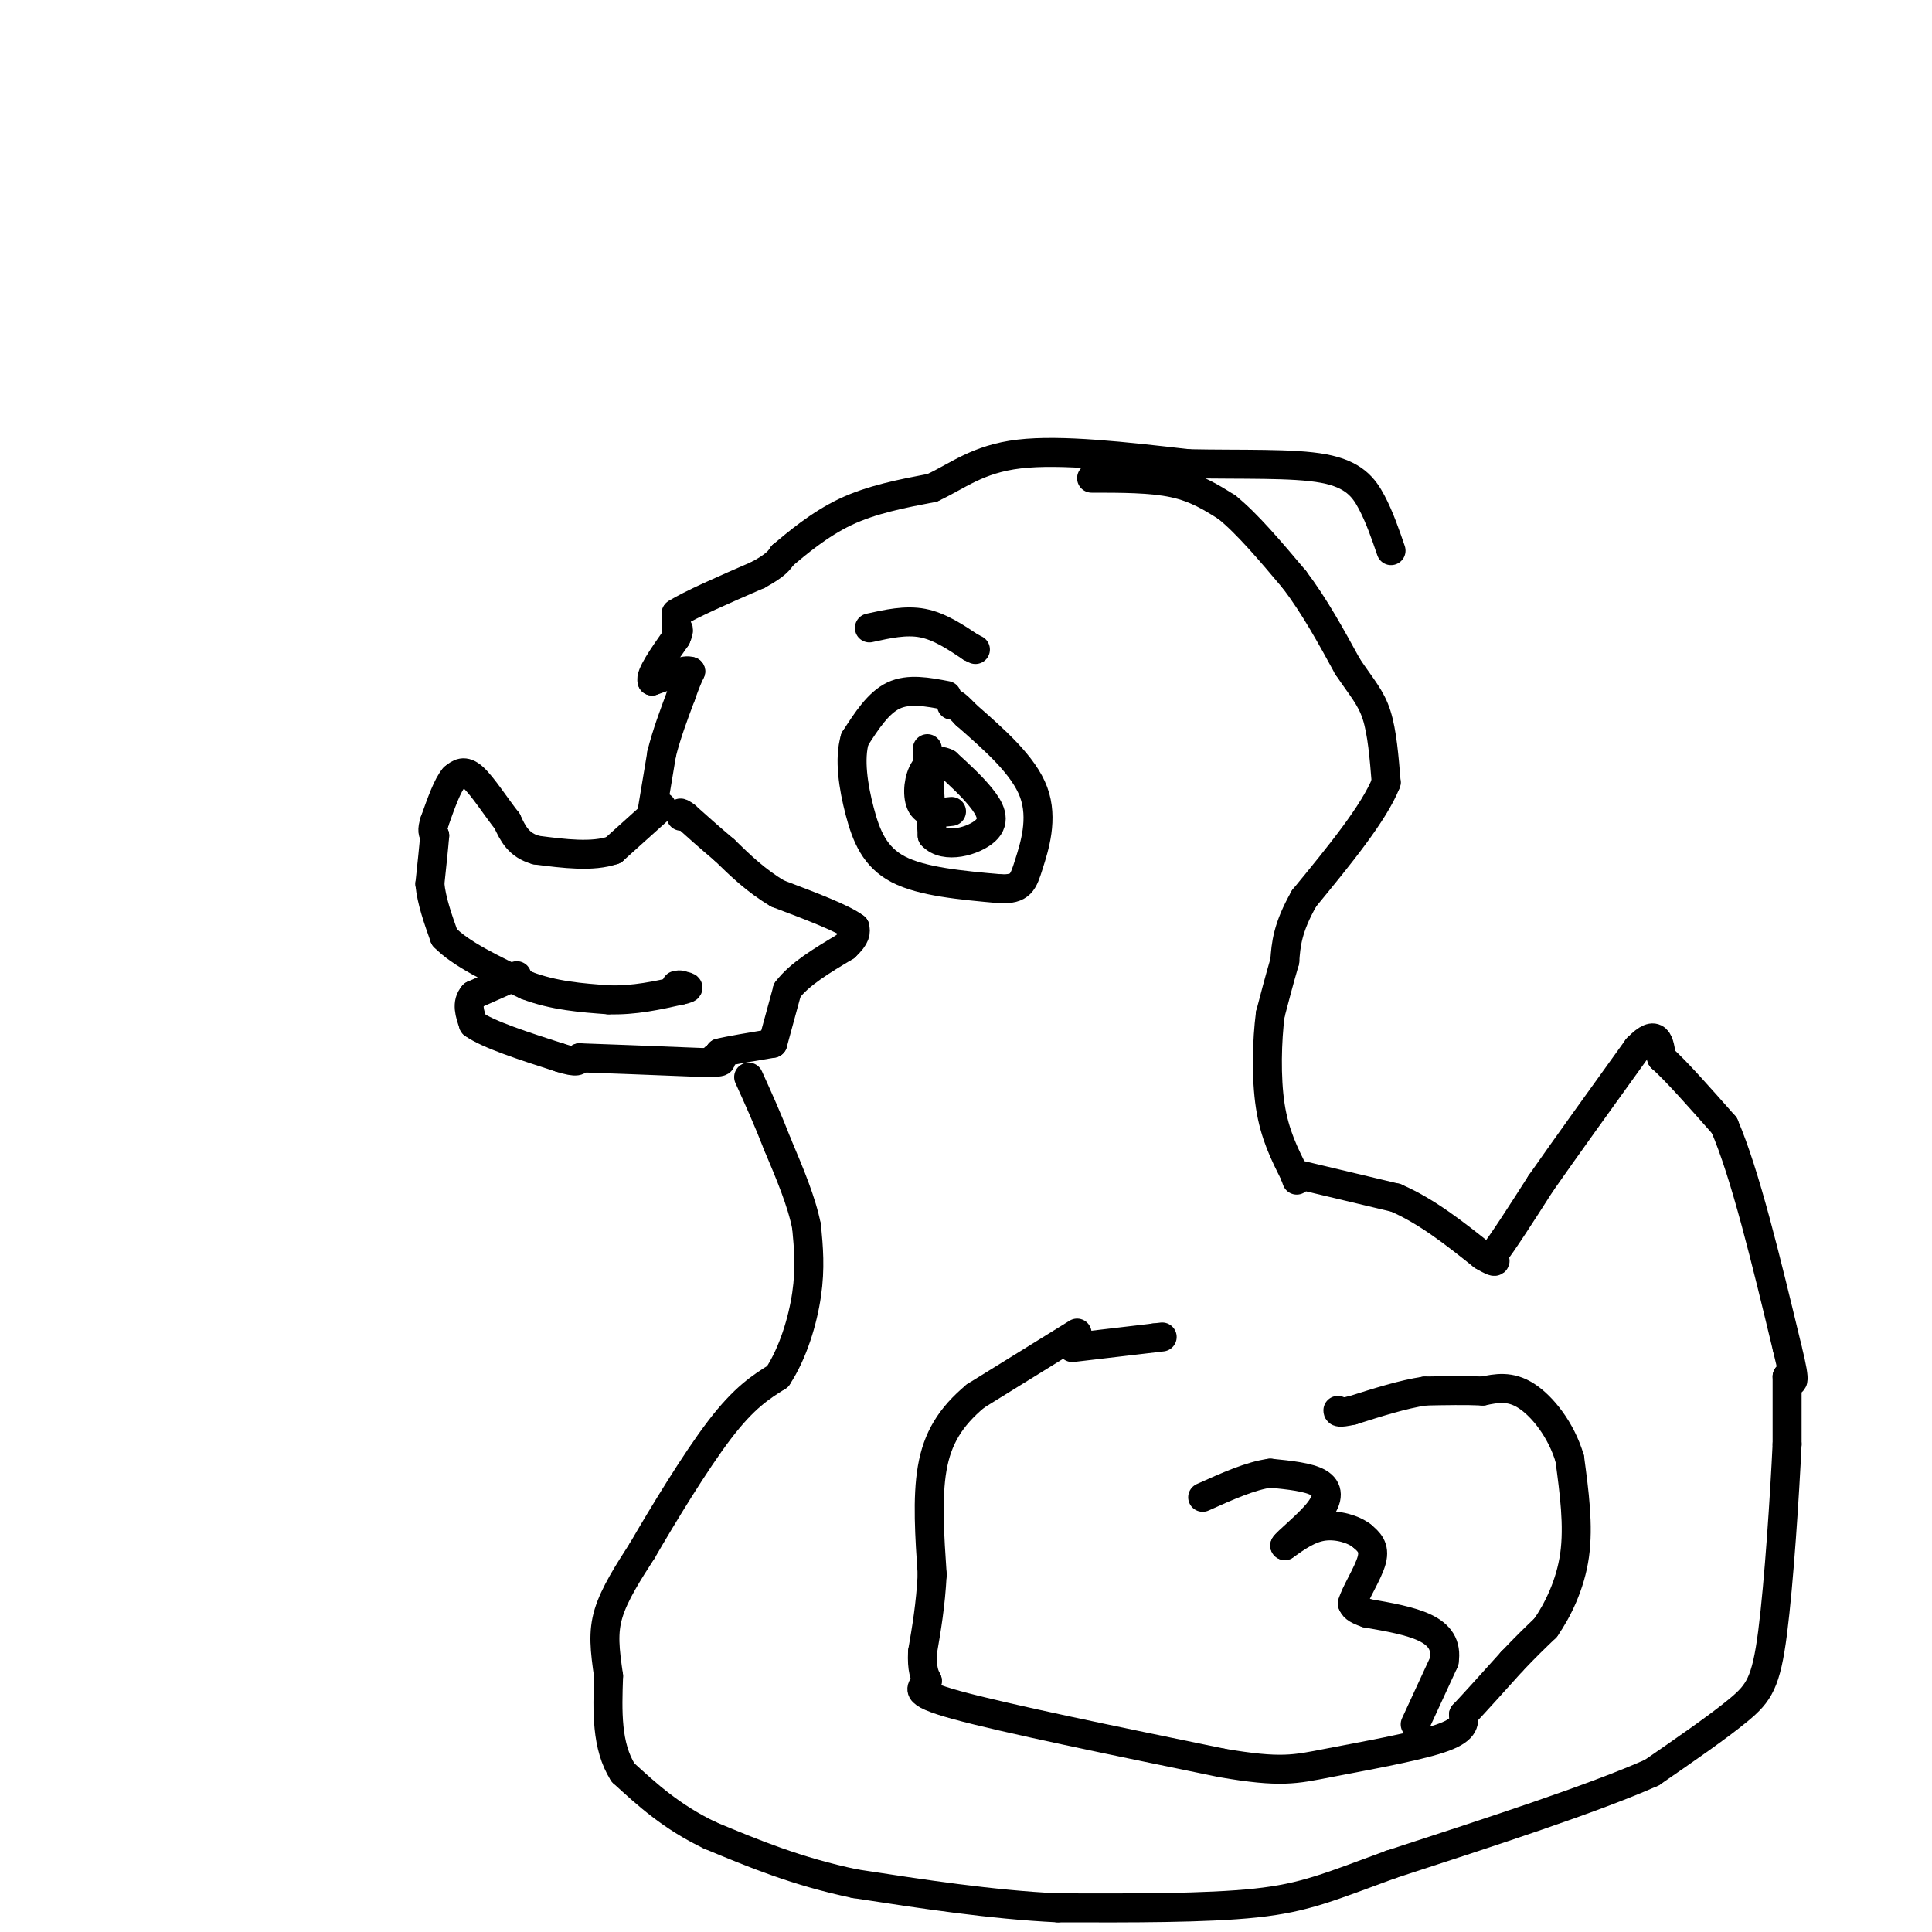<svg viewBox='0 0 400 400' version='1.1' xmlns='http://www.w3.org/2000/svg' xmlns:xlink='http://www.w3.org/1999/xlink'><g fill='none' stroke='rgb(0,0,0)' stroke-width='6' stroke-linecap='round' stroke-linejoin='round'><path d='M137,167c0.000,0.000 -10.000,9.000 -10,9'/><path d='M127,176c-4.333,1.500 -10.167,0.750 -16,0'/><path d='M111,176c-3.667,-1.000 -4.833,-3.500 -6,-6'/><path d='M105,170c-2.311,-2.933 -5.089,-7.267 -7,-9c-1.911,-1.733 -2.956,-0.867 -4,0'/><path d='M94,161c-1.333,1.500 -2.667,5.250 -4,9'/><path d='M90,170c-0.667,2.000 -0.333,2.500 0,3'/><path d='M90,173c-0.167,2.167 -0.583,6.083 -1,10'/><path d='M89,183c0.333,3.500 1.667,7.250 3,11'/><path d='M92,194c3.333,3.500 10.167,6.750 17,10'/><path d='M109,204c5.667,2.167 11.333,2.583 17,3'/><path d='M126,207c5.333,0.167 10.167,-0.917 15,-2'/><path d='M141,205c2.500,-0.500 1.250,-0.750 0,-1'/><path d='M141,204c-0.167,-0.167 -0.583,-0.083 -1,0'/><path d='M107,202c0.000,0.000 -9.000,4.000 -9,4'/><path d='M98,206c-1.500,1.667 -0.750,3.833 0,6'/><path d='M98,212c3.000,2.167 10.500,4.583 18,7'/><path d='M116,219c3.667,1.167 3.833,0.583 4,0'/><path d='M120,219c5.000,0.167 15.500,0.583 26,1'/><path d='M146,220c4.667,0.000 3.333,-0.500 2,-1'/><path d='M148,219c0.500,-0.333 0.750,-0.667 1,-1'/><path d='M149,218c2.000,-0.500 6.500,-1.250 11,-2'/><path d='M160,216c0.000,0.000 3.000,-11.000 3,-11'/><path d='M163,205c2.500,-3.333 7.250,-6.167 12,-9'/><path d='M175,196c2.333,-2.167 2.167,-3.083 2,-4'/><path d='M177,192c-2.333,-1.833 -9.167,-4.417 -16,-7'/><path d='M161,185c-4.500,-2.667 -7.750,-5.833 -11,-9'/><path d='M150,176c-3.167,-2.667 -5.583,-4.833 -8,-7'/><path d='M142,169c-1.500,-1.167 -1.250,-0.583 -1,0'/><path d='M135,168c0.000,0.000 2.000,-12.000 2,-12'/><path d='M137,156c1.000,-4.000 2.500,-8.000 4,-12'/><path d='M141,144c1.000,-2.833 1.500,-3.917 2,-5'/><path d='M143,139c-1.000,-0.500 -4.500,0.750 -8,2'/><path d='M135,141c-0.500,-1.167 2.250,-5.083 5,-9'/><path d='M140,132c0.833,-1.833 0.417,-1.917 0,-2'/><path d='M140,130c0.000,-0.833 0.000,-1.917 0,-3'/><path d='M140,127c2.833,-1.833 9.917,-4.917 17,-8'/><path d='M157,119c3.667,-2.000 4.333,-3.000 5,-4'/><path d='M162,115c2.867,-2.400 7.533,-6.400 13,-9c5.467,-2.600 11.733,-3.800 18,-5'/><path d='M193,101c5.244,-2.422 9.356,-5.978 18,-7c8.644,-1.022 21.822,0.489 35,2'/><path d='M246,96c11.202,0.238 21.708,-0.167 28,1c6.292,1.167 8.369,3.905 10,7c1.631,3.095 2.815,6.548 4,10'/><path d='M226,99c6.167,0.000 12.333,0.000 17,1c4.667,1.000 7.833,3.000 11,5'/><path d='M254,105c4.167,3.333 9.083,9.167 14,15'/><path d='M268,120c4.167,5.500 7.583,11.750 11,18'/><path d='M279,138c2.956,4.400 4.844,6.400 6,10c1.156,3.600 1.578,8.800 2,14'/><path d='M287,162c-2.500,6.333 -9.750,15.167 -17,24'/><path d='M270,186c-3.500,6.167 -3.750,9.583 -4,13'/><path d='M266,199c-1.167,4.000 -2.083,7.500 -3,11'/><path d='M263,210c-0.689,5.311 -0.911,13.089 0,19c0.911,5.911 2.956,9.956 5,14'/><path d='M268,243c0.833,2.333 0.417,1.167 0,0'/><path d='M268,243c0.000,0.000 21.000,5.000 21,5'/><path d='M289,248c6.500,2.833 12.250,7.417 18,12'/><path d='M307,260c3.333,2.000 2.667,1.000 2,0'/><path d='M309,260c2.000,-2.500 6.000,-8.750 10,-15'/><path d='M319,245c5.000,-7.167 12.500,-17.583 20,-28'/><path d='M339,217c4.167,-4.333 4.583,-1.167 5,2'/><path d='M344,219c3.000,2.667 8.000,8.333 13,14'/><path d='M357,233c4.333,10.000 8.667,28.000 13,46'/><path d='M370,279c2.167,8.667 1.083,7.333 0,6'/><path d='M370,285c0.000,3.333 0.000,8.667 0,14'/><path d='M370,299c-0.476,10.190 -1.667,28.667 -3,39c-1.333,10.333 -2.810,12.524 -7,16c-4.190,3.476 -11.095,8.238 -18,13'/><path d='M342,367c-12.000,5.333 -33.000,12.167 -54,19'/><path d='M288,386c-12.800,4.689 -17.800,6.911 -28,8c-10.200,1.089 -25.600,1.044 -41,1'/><path d='M219,395c-13.833,-0.667 -27.917,-2.833 -42,-5'/><path d='M177,390c-12.000,-2.500 -21.000,-6.250 -30,-10'/><path d='M147,380c-8.000,-3.833 -13.000,-8.417 -18,-13'/><path d='M129,367c-3.500,-5.500 -3.250,-12.750 -3,-20'/><path d='M126,347c-0.778,-5.422 -1.222,-8.978 0,-13c1.222,-4.022 4.111,-8.511 7,-13'/><path d='M133,321c4.111,-7.089 10.889,-18.311 16,-25c5.111,-6.689 8.556,-8.844 12,-11'/><path d='M161,285c3.200,-4.867 5.200,-11.533 6,-17c0.800,-5.467 0.400,-9.733 0,-14'/><path d='M167,254c-1.000,-5.167 -3.500,-11.083 -6,-17'/><path d='M161,237c-2.000,-5.167 -4.000,-9.583 -6,-14'/><path d='M223,276c0.000,0.000 -21.000,13.000 -21,13'/><path d='M202,289c-5.267,4.378 -7.933,8.822 -9,15c-1.067,6.178 -0.533,14.089 0,22'/><path d='M193,326c-0.333,6.333 -1.167,11.167 -2,16'/><path d='M191,342c-0.167,3.667 0.417,4.833 1,6'/><path d='M192,348c-0.956,1.511 -3.844,2.289 6,5c9.844,2.711 32.422,7.356 55,12'/><path d='M253,365c12.179,2.095 15.125,1.333 22,0c6.875,-1.333 17.679,-3.238 23,-5c5.321,-1.762 5.161,-3.381 5,-5'/><path d='M303,355c2.500,-2.667 6.250,-6.833 10,-11'/><path d='M313,344c2.833,-3.000 4.917,-5.000 7,-7'/><path d='M320,337c2.467,-3.533 5.133,-8.867 6,-15c0.867,-6.133 -0.067,-13.067 -1,-20'/><path d='M325,302c-1.756,-5.956 -5.644,-10.844 -9,-13c-3.356,-2.156 -6.178,-1.578 -9,-1'/><path d='M307,288c-3.500,-0.167 -7.750,-0.083 -12,0'/><path d='M295,288c-4.500,0.667 -9.750,2.333 -15,4'/><path d='M280,292c-3.000,0.667 -3.000,0.333 -3,0'/><path d='M222,279c0.000,0.000 17.000,-2.000 17,-2'/><path d='M239,277c2.833,-0.333 1.417,-0.167 0,0'/><path d='M293,357c0.000,0.000 6.000,-13.000 6,-13'/><path d='M299,344c0.578,-3.444 -0.978,-5.556 -4,-7c-3.022,-1.444 -7.511,-2.222 -12,-3'/><path d='M283,334c-2.500,-0.833 -2.750,-1.417 -3,-2'/><path d='M280,332c0.511,-2.089 3.289,-6.311 4,-9c0.711,-2.689 -0.644,-3.844 -2,-5'/><path d='M282,318c-1.733,-1.400 -5.067,-2.400 -8,-2c-2.933,0.400 -5.467,2.200 -8,4'/><path d='M266,320c0.226,-0.631 4.792,-4.208 7,-7c2.208,-2.792 2.060,-4.798 0,-6c-2.060,-1.202 -6.030,-1.601 -10,-2'/><path d='M263,305c-4.000,0.500 -9.000,2.750 -14,5'/><path d='M180,130c3.750,-0.833 7.500,-1.667 11,-1c3.500,0.667 6.750,2.833 10,5'/><path d='M201,134c1.667,0.833 0.833,0.417 0,0'/><path d='M196,144c-3.917,-0.750 -7.833,-1.500 -11,0c-3.167,1.500 -5.583,5.250 -8,9'/><path d='M177,153c-1.238,4.119 -0.333,9.917 1,15c1.333,5.083 3.095,9.452 8,12c4.905,2.548 12.952,3.274 21,4'/><path d='M207,184c4.381,0.190 4.833,-1.333 6,-5c1.167,-3.667 3.048,-9.476 1,-15c-2.048,-5.524 -8.024,-10.762 -14,-16'/><path d='M200,148c-2.833,-3.000 -2.917,-2.500 -3,-2'/><path d='M192,155c0.000,0.000 1.000,18.000 1,18'/><path d='M193,173c2.619,2.893 8.667,1.125 11,-1c2.333,-2.125 0.952,-4.607 -1,-7c-1.952,-2.393 -4.476,-4.696 -7,-7'/><path d='M196,158c-2.143,-1.036 -4.000,-0.125 -5,2c-1.000,2.125 -1.143,5.464 0,7c1.143,1.536 3.571,1.268 6,1'/></g>
</svg>